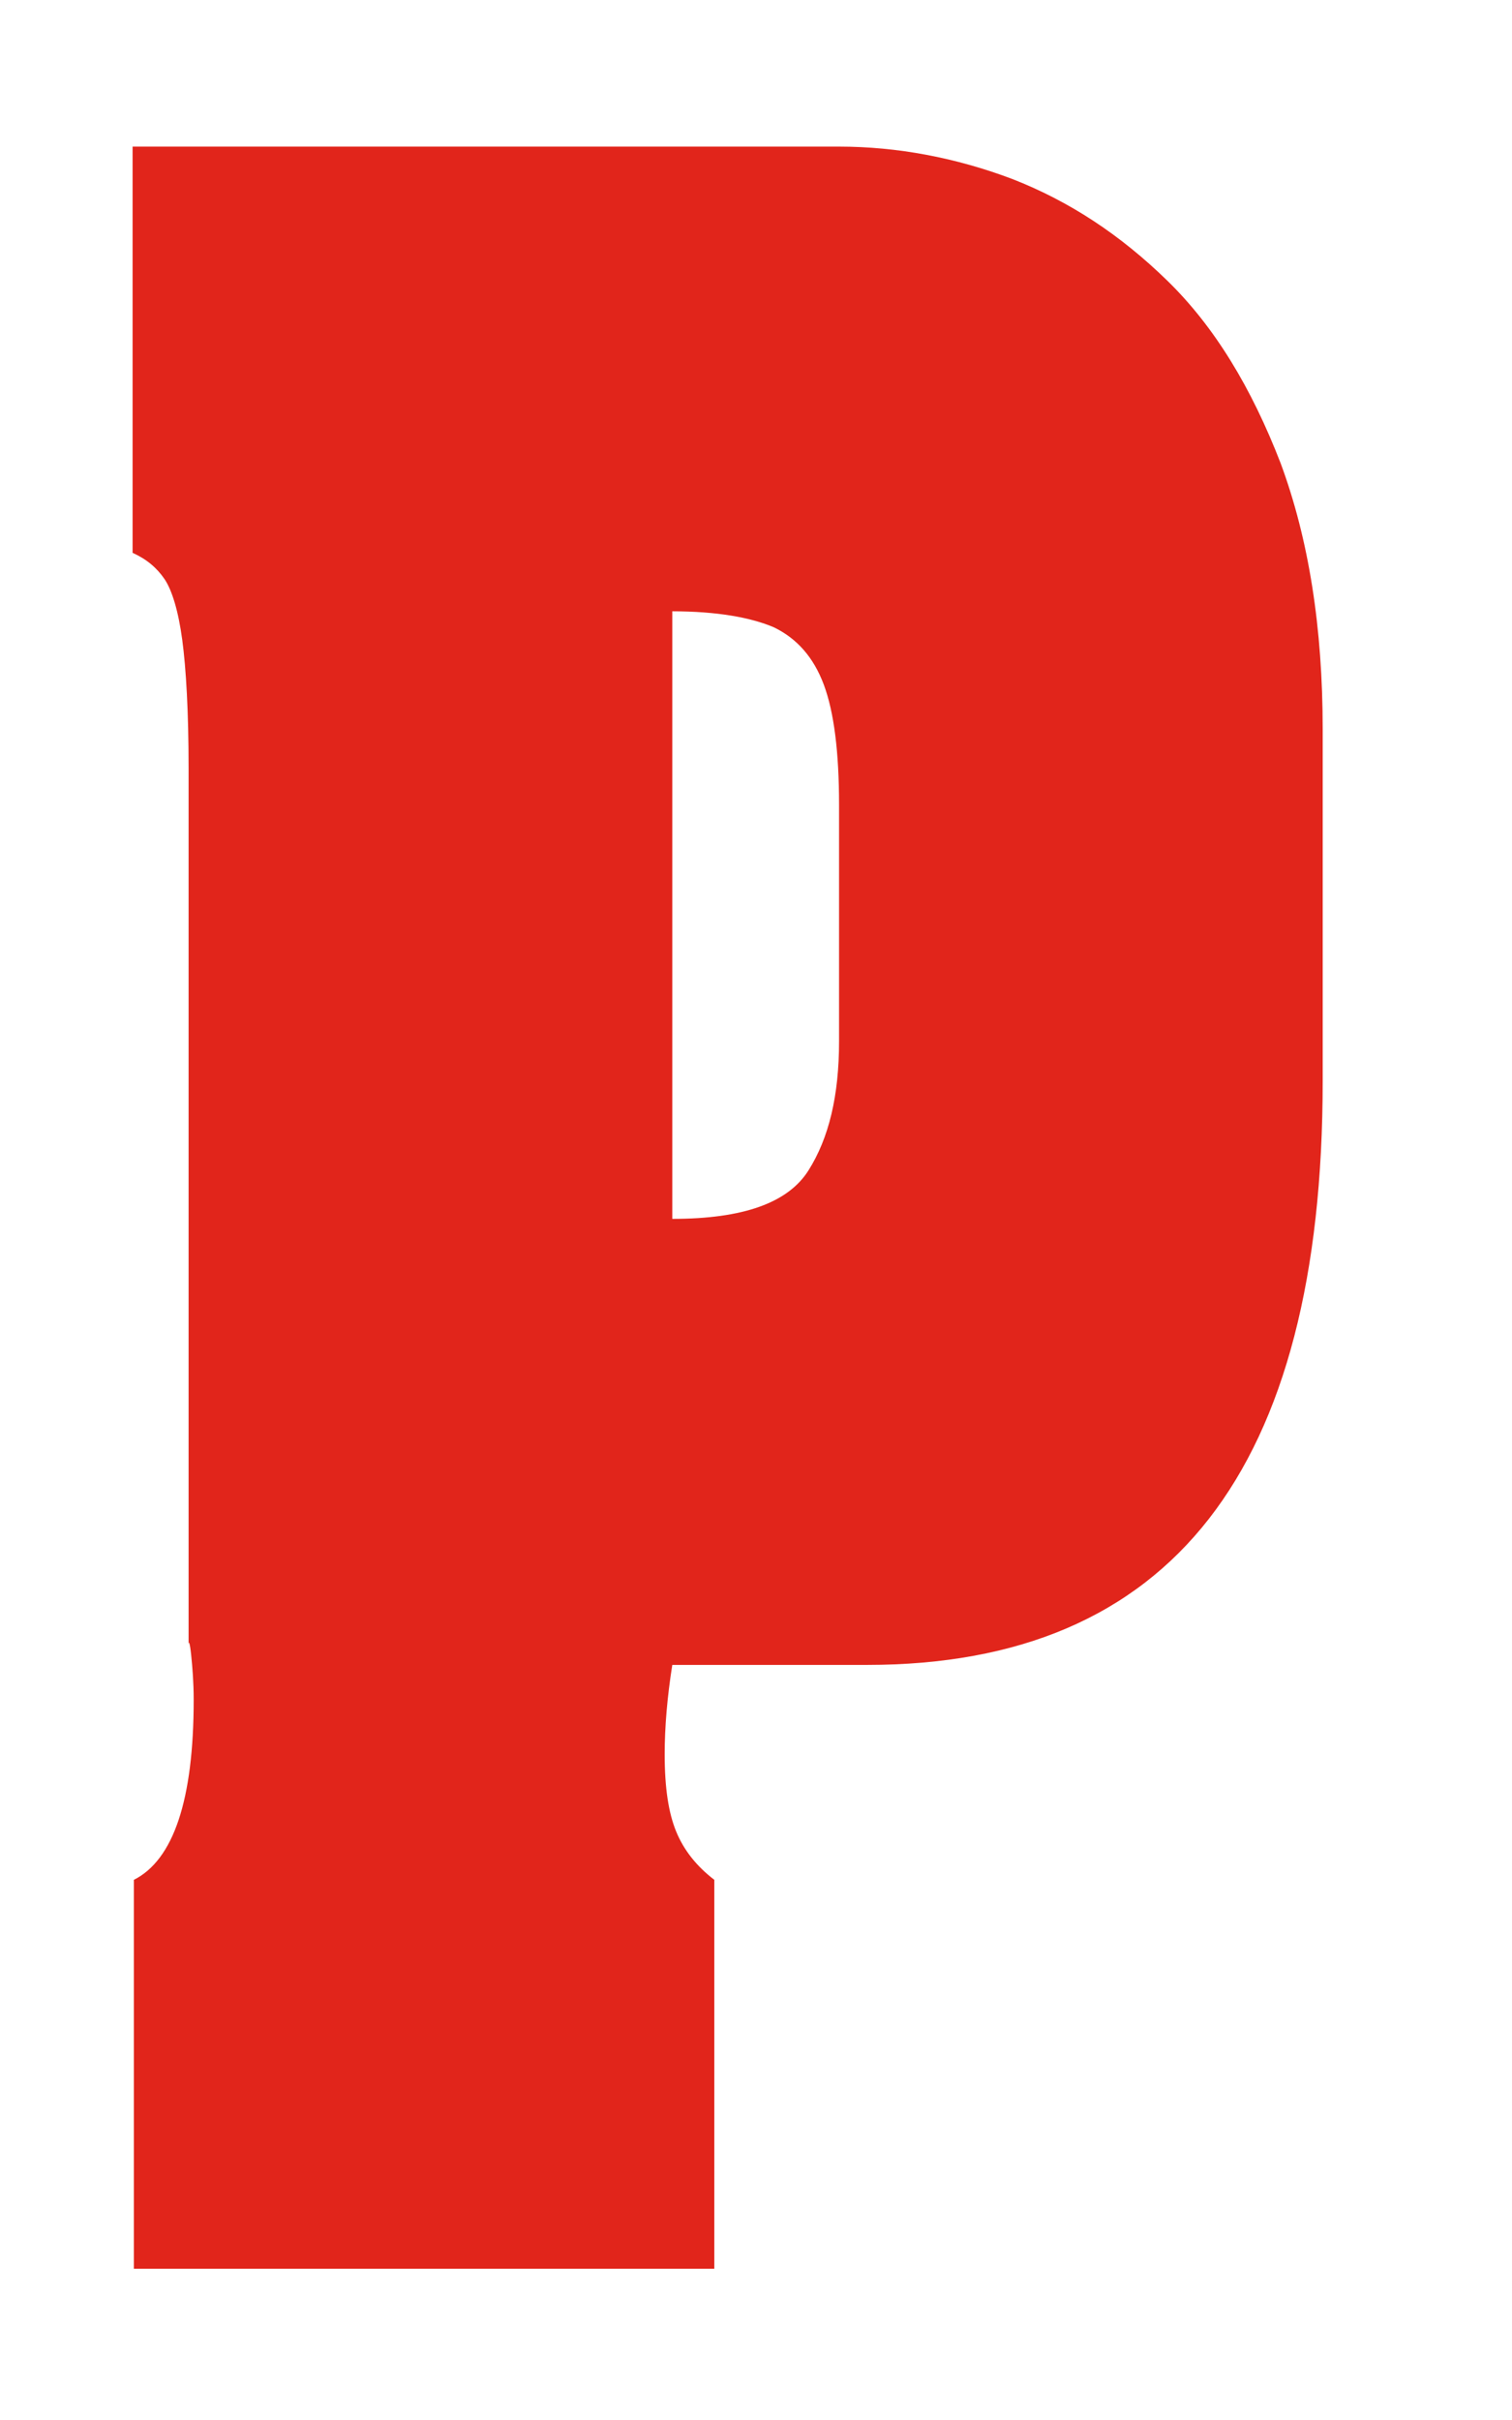 <svg xmlns="http://www.w3.org/2000/svg" width="30" height="48" viewBox="0 0 30 48" fill="none"><path d="M2.656 2.908H16.648C17.809 2.908 18.971 3.13 20.082 3.549C21.219 3.992 22.229 4.658 23.163 5.569C24.098 6.481 24.83 7.689 25.411 9.192C25.967 10.695 26.244 12.445 26.244 14.466V21.44C26.244 29.154 23.239 33.023 17.203 33.023H13.339C13.238 33.664 13.188 34.255 13.188 34.797C13.188 35.463 13.264 35.956 13.415 36.325C13.566 36.695 13.819 37.015 14.173 37.286V45H2.656V37.286C3.439 36.892 3.843 35.709 3.843 33.713C3.843 33.368 3.818 33.072 3.793 32.826C3.768 32.579 3.742 32.53 3.742 32.629V15.23C3.742 14.121 3.692 13.258 3.616 12.691C3.54 12.125 3.414 11.706 3.263 11.484C3.111 11.262 2.909 11.09 2.631 10.966V2.908H2.656ZM13.339 12.125V24.176C14.754 24.176 15.637 23.855 16.041 23.215C16.446 22.574 16.648 21.736 16.648 20.652V15.969C16.648 14.909 16.547 14.121 16.345 13.579C16.142 13.037 15.814 12.667 15.36 12.445C14.905 12.248 14.223 12.125 13.339 12.125Z" fill="#E1251B"></path></svg>